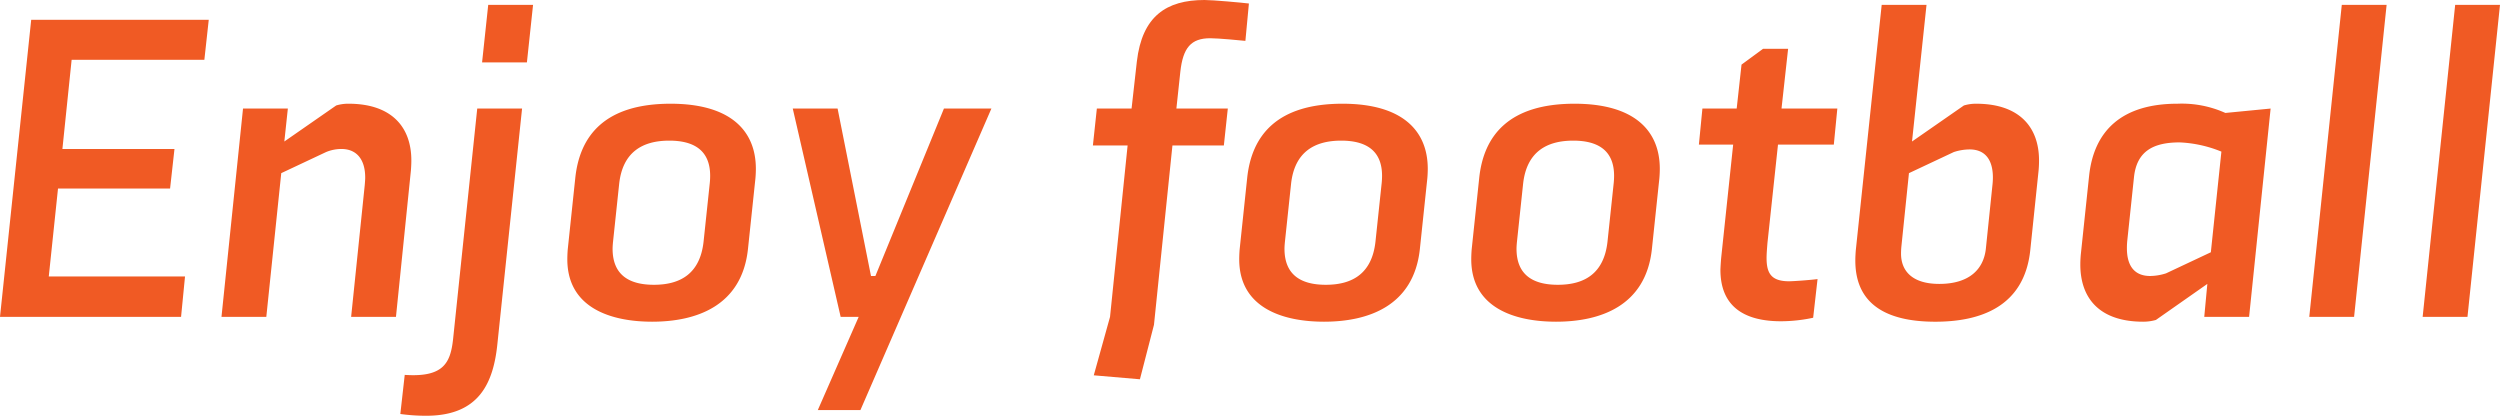 <svg xmlns="http://www.w3.org/2000/svg" width="432.175" height="71.871" viewBox="0 0 432.175 71.871"><defs><style>.cls-1{fill:#f05a24;}</style></defs><title>アセット 5</title><g id="レイヤー_2" data-name="レイヤー 2"><g id="レイヤー_8" data-name="レイヤー 8"><path class="cls-1" d="M0,54.777,5.394,3.419H36.087L35.328,10.333H12.384l-1.596,15.423H30.162l-.76,6.837H10.028L8.433,47.788H31.985l-.684,6.989Z"/><path class="cls-1" d="M60.7,54.777l2.355-22.792c.076-.912.076-1.14.076-1.292,0-3.267-1.595-4.938-4.103-4.938a6.91,6.91,0,0,0-2.659.531l-7.749,3.646-2.583,24.844H38.288l3.723-36.012h7.75l-.608,5.698,8.965-6.229a7.173,7.173,0,0,1,2.127-.304c7.445,0,10.864,4.026,10.864,9.8,0,.229,0,.76-.076,1.748l-2.583,25.299Z"/><path class="cls-1" d="M69.965,64.806c6.686.456,7.901-2.051,8.357-6.153l4.178-39.887H90.25L85.996,59.336C85.312,66.249,82.805,71.871,73.688,71.871a32.542,32.542,0,0,1-4.483-.304Zm13.372-54.017L84.4.836h7.75l-1.063,9.953Z"/><path class="cls-1" d="M130.666,29.174c0,.152,0,.836-.076,1.672l-1.292,12.231c-1.063,9.801-8.889,12.536-16.562,12.536-7.218,0-14.663-2.432-14.663-10.788,0-.152,0-.836.076-1.748L99.441,30.846c.76-7.445,5.166-12.915,16.486-12.915C126.335,17.931,130.666,22.641,130.666,29.174Zm-23.628,2.584-1.063,10.028c-.076.76-.076,1.14-.076,1.215,0,4.559,2.887,6.23,7.142,6.23,4.634,0,7.977-1.976,8.585-7.445l1.063-10.028a13.157,13.157,0,0,0,.076-1.368c0-4.406-2.811-6.078-7.065-6.078C111.064,24.312,107.646,26.287,107.038,31.758Z"/><path class="cls-1" d="M141.375,70.884l7.065-16.106h-3.115l-8.281-36.012H144.794l5.774,28.946h.76L163.179,18.766h8.205L148.744,70.884Z"/><path class="cls-1" d="M215.291,7.066c-.76-.076-4.635-.456-6.078-.456-3.343,0-4.71,1.671-5.166,5.773l-.684,6.382H212.252l-.684,6.382H202.679l-3.191,30.997-2.431,9.421-7.977-.684,2.811-10.104,3.039-29.63h-6.001l.684-6.382h6.002l.912-8.129C197.437,2.812,201.616,0,208.225,0c1.444,0,6.458.456,7.673.608Z"/><path class="cls-1" d="M246.817,29.174c0,.152,0,.836-.076,1.672l-1.292,12.231c-1.063,9.801-8.889,12.536-16.562,12.536-7.218,0-14.663-2.432-14.663-10.788,0-.152,0-.836.076-1.748l1.291-12.231c.76-7.445,5.166-12.915,16.486-12.915C242.486,17.931,246.817,22.641,246.817,29.174Zm-23.628,2.584L222.126,41.786c-.076.76-.076,1.14-.076,1.215,0,4.559,2.887,6.23,7.142,6.23,4.635,0,7.978-1.976,8.585-7.445l1.063-10.028a13.155,13.155,0,0,0,.076-1.368c0-4.406-2.812-6.078-7.065-6.078C227.216,24.312,223.797,26.287,223.189,31.758Z"/><path class="cls-1" d="M286.929,29.174c0,.152,0,.836-.076,1.672l-1.292,12.231c-1.063,9.801-8.889,12.536-16.562,12.536-7.218,0-14.663-2.432-14.663-10.788,0-.152,0-.836.076-1.748l1.291-12.231c.76-7.445,5.166-12.915,16.486-12.915C282.598,17.931,286.929,22.641,286.929,29.174Zm-23.628,2.584L262.237,41.786c-.076.76-.076,1.14-.076,1.215,0,4.559,2.887,6.23,7.142,6.23,4.635,0,7.978-1.976,8.585-7.445l1.063-10.028a13.157,13.157,0,0,0,.076-1.368c0-4.406-2.812-6.078-7.065-6.078C267.327,24.312,263.908,26.287,263.301,31.758Z"/><path class="cls-1" d="M313.44,54.93a26.957,26.957,0,0,1-5.546.607c-6.609,0-10.484-2.735-10.484-8.889,0-.229.076-1.596.152-2.279l2.051-19.373H293.688l.607-6.23h5.927l.835-7.597,3.723-2.735h4.331l-1.14,10.332h9.648l-.607,6.23H307.362l-1.823,17.018c-.075.987-.151,1.823-.151,2.583,0,2.583.76,4.026,3.874,4.026.836,0,3.875-.228,4.938-.38Z"/><path class="cls-1" d="M325.289.836h7.749l-2.507,23.628,8.965-6.229a7.172,7.172,0,0,1,2.127-.304c7.445,0,10.864,4.026,10.864,9.8,0,.305,0,.912-.076,1.748l-1.443,13.827c-1.063,9.8-8.736,12.308-16.41,12.308-7.218,0-13.827-2.203-13.827-10.561,0-.304,0-.684.076-1.747ZM328.708,42.47a13.155,13.155,0,0,0-.076,1.367c0,3.039,1.976,5.242,6.609,5.242,5.242,0,7.674-2.583,8.054-6.078l1.14-11.016a12.132,12.132,0,0,0,.076-1.292c0-3.114-1.368-4.862-4.027-4.862a8.963,8.963,0,0,0-2.734.456l-7.75,3.646Z"/><path class="cls-1" d="M381.05,54.777l.532-5.698-8.889,6.23a8.066,8.066,0,0,1-2.203.304c-7.521,0-10.864-4.026-10.864-9.877,0-.228,0-.76.075-1.671l1.444-13.676c.835-7.825,5.697-12.459,15.271-12.459a18.324,18.324,0,0,1,8.281,1.595l7.825-.76L388.8,54.777Zm2.963-28.566a21.436,21.436,0,0,0-7.217-1.595c-4.559,0-7.445,1.52-7.901,6.077l-1.14,10.789a12.625,12.625,0,0,0-.076,1.443c0,3.114,1.367,4.786,4.026,4.786a9.362,9.362,0,0,0,2.735-.456l7.749-3.646Z"/><path class="cls-1" d="M399.204,54.777,404.826.836h7.749l-5.622,53.941Z"/><path class="cls-1" d="M418.804,54.777,424.426.836h7.749l-5.622,53.941Z"/></g></g></svg>